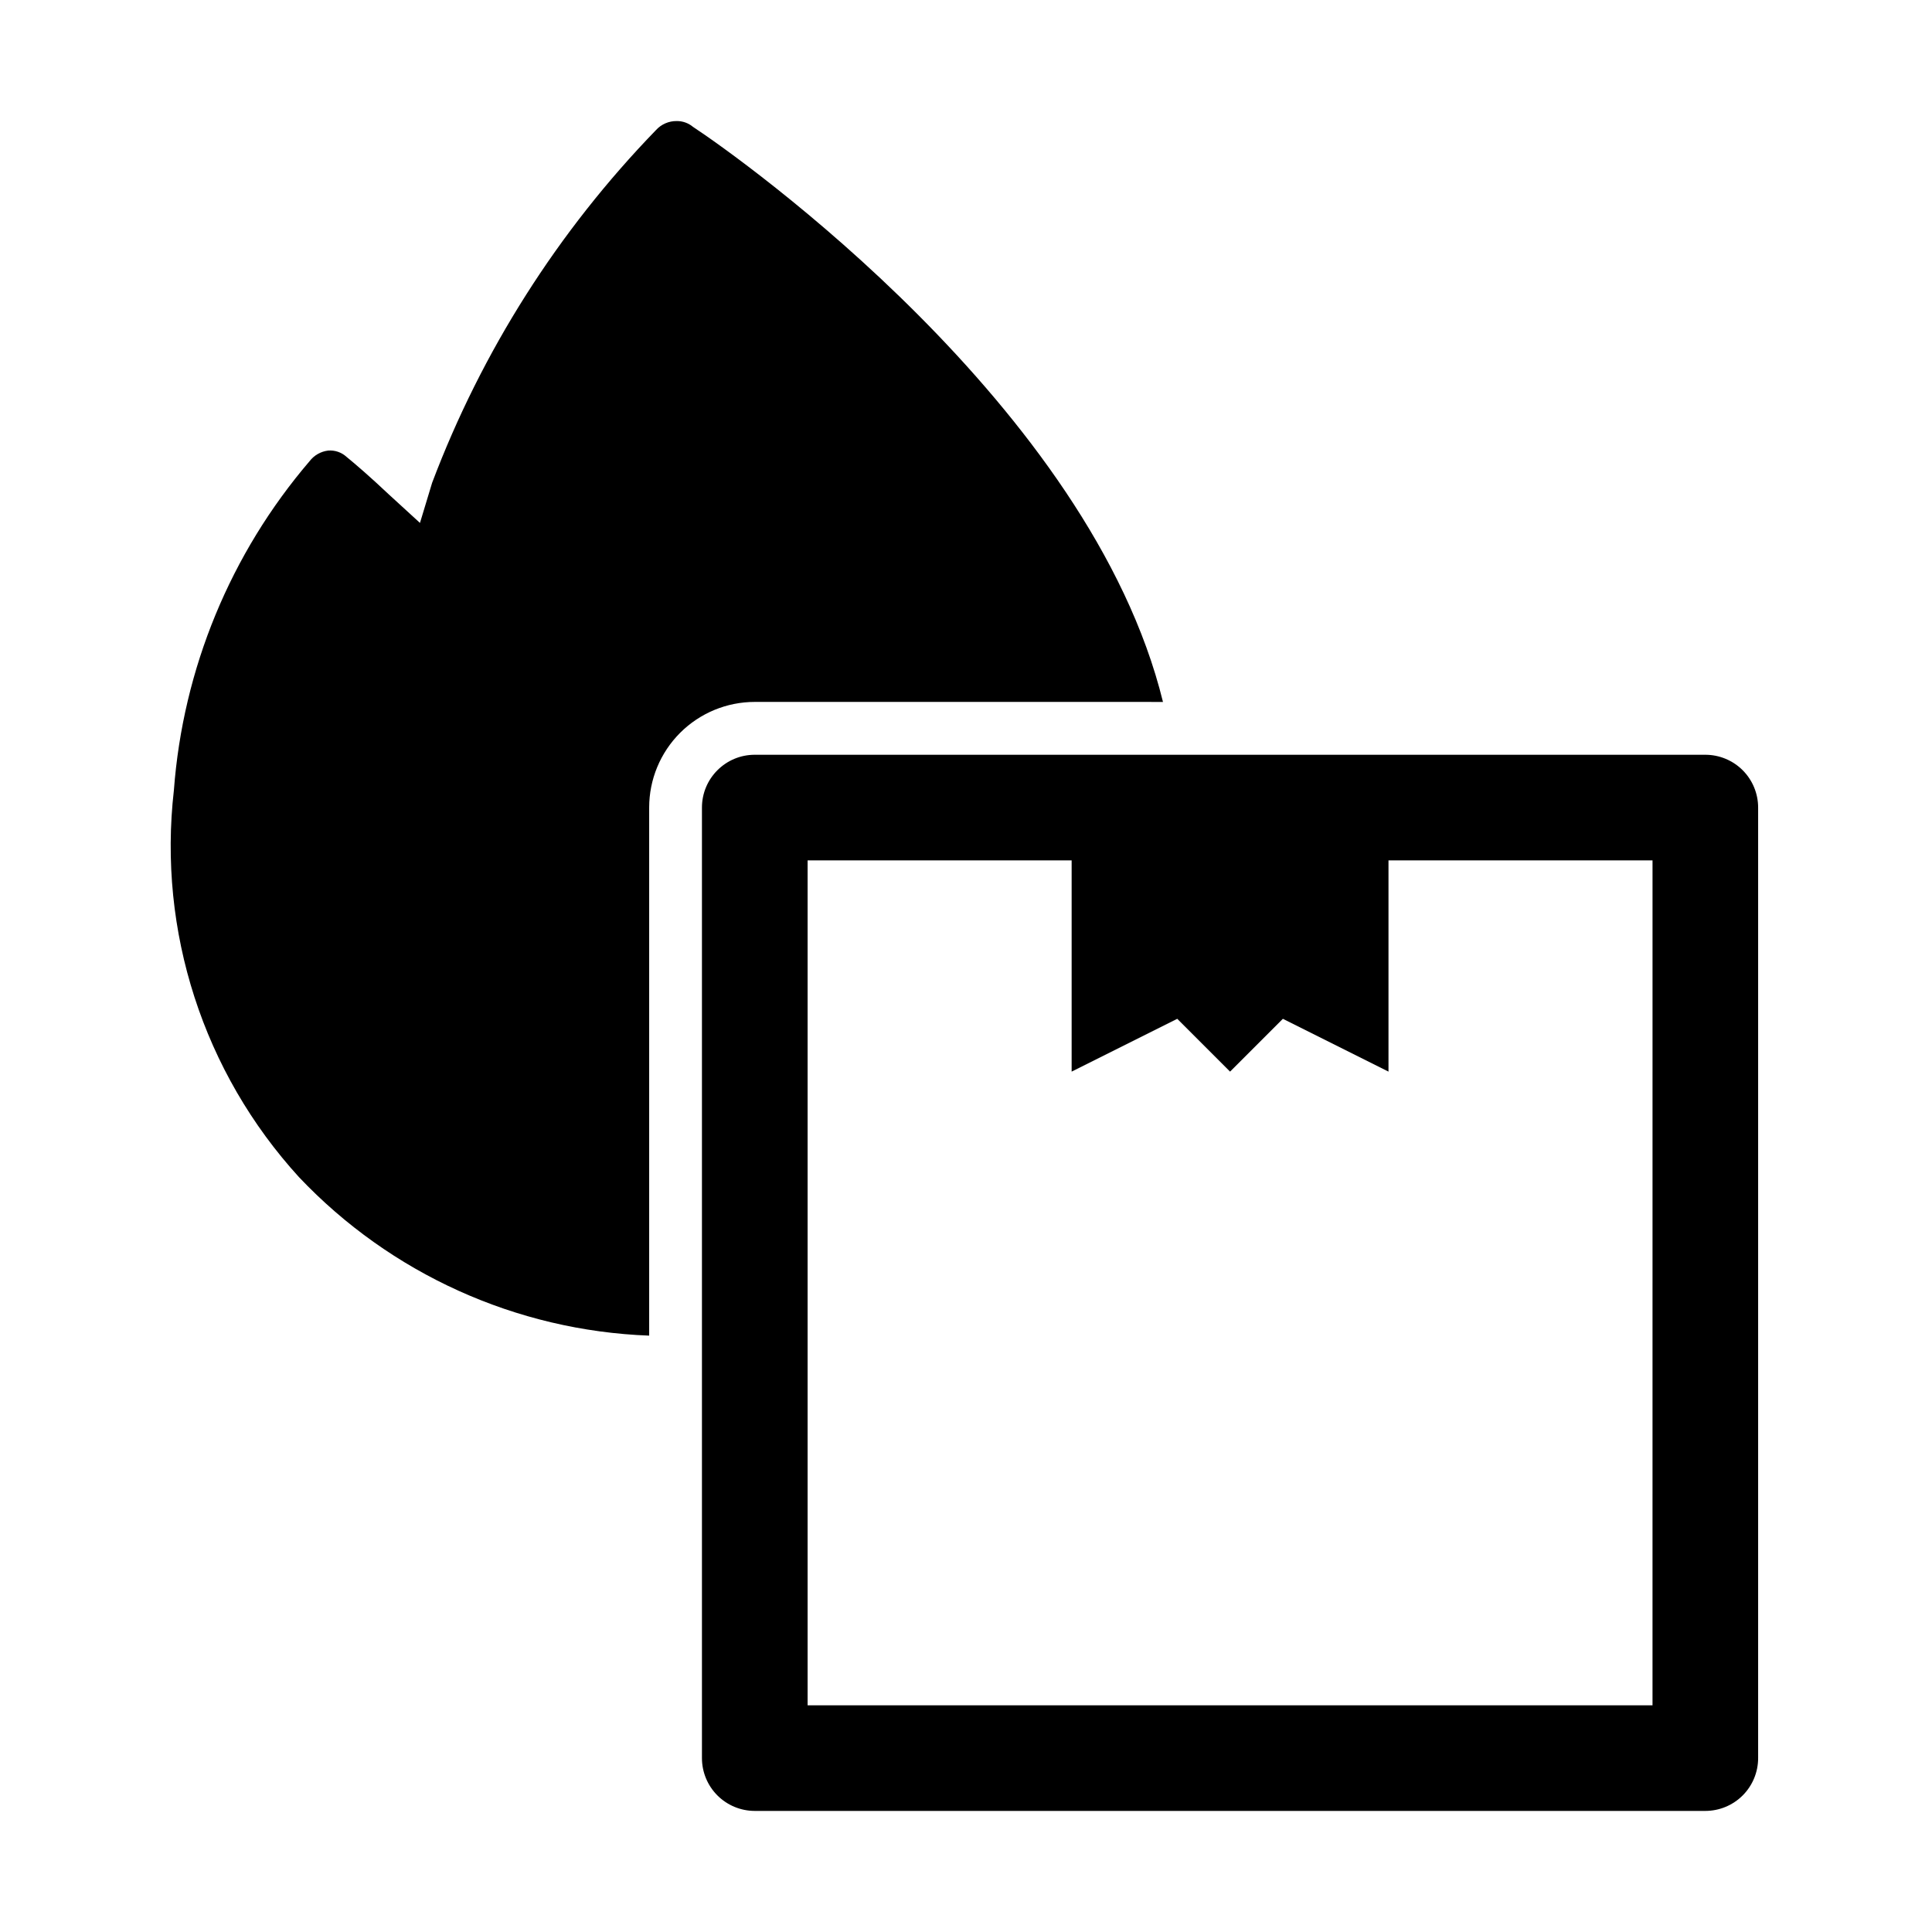 <?xml version="1.0" encoding="UTF-8"?>
<!-- Uploaded to: ICON Repo, www.svgrepo.com, Generator: ICON Repo Mixer Tools -->
<svg fill="#000000" width="800px" height="800px" version="1.1" viewBox="144 144 512 512" xmlns="http://www.w3.org/2000/svg">
 <g>
  <path d="m452.2 330.02c-19.172-78.23-111.96-144.14-124.55-152.4-1.211-1.016-2.754-1.562-4.336-1.539-2.078-0.02-4.062 0.844-5.461 2.379-25.957 26.781-46.152 58.598-59.336 93.484l-3.219 10.637-8.258-7.559c-5.039-4.758-8.957-8.117-11.195-9.938v0.004c-1.324-1.223-3.102-1.832-4.898-1.68-1.941 0.238-3.707 1.246-4.898 2.801-20.965 24.492-33.562 55.035-35.965 87.184-4.293 37.383 7.805 74.789 33.168 102.58 24.246 25.594 57.555 40.664 92.785 41.984v-139.95c0-7.426 2.949-14.543 8.195-19.793 5.25-5.25 12.371-8.199 19.793-8.199z"/>
  <path d="m595.93 344.02h-251.91c-7.731 0-13.996 6.266-13.996 13.996v251.9c0 3.711 1.477 7.273 4.102 9.898 2.625 2.621 6.184 4.098 9.895 4.098h251.91c3.711 0 7.269-1.477 9.895-4.098 2.625-2.625 4.098-6.188 4.098-9.898v-251.9c0-3.711-1.473-7.273-4.098-9.898s-6.184-4.098-9.895-4.098zm-13.996 251.91h-223.91v-223.92h69.973v55.98l27.988-13.996 13.996 13.996 13.996-13.996 27.988 13.996v-55.98h69.973z"/>
 </g>
</svg>